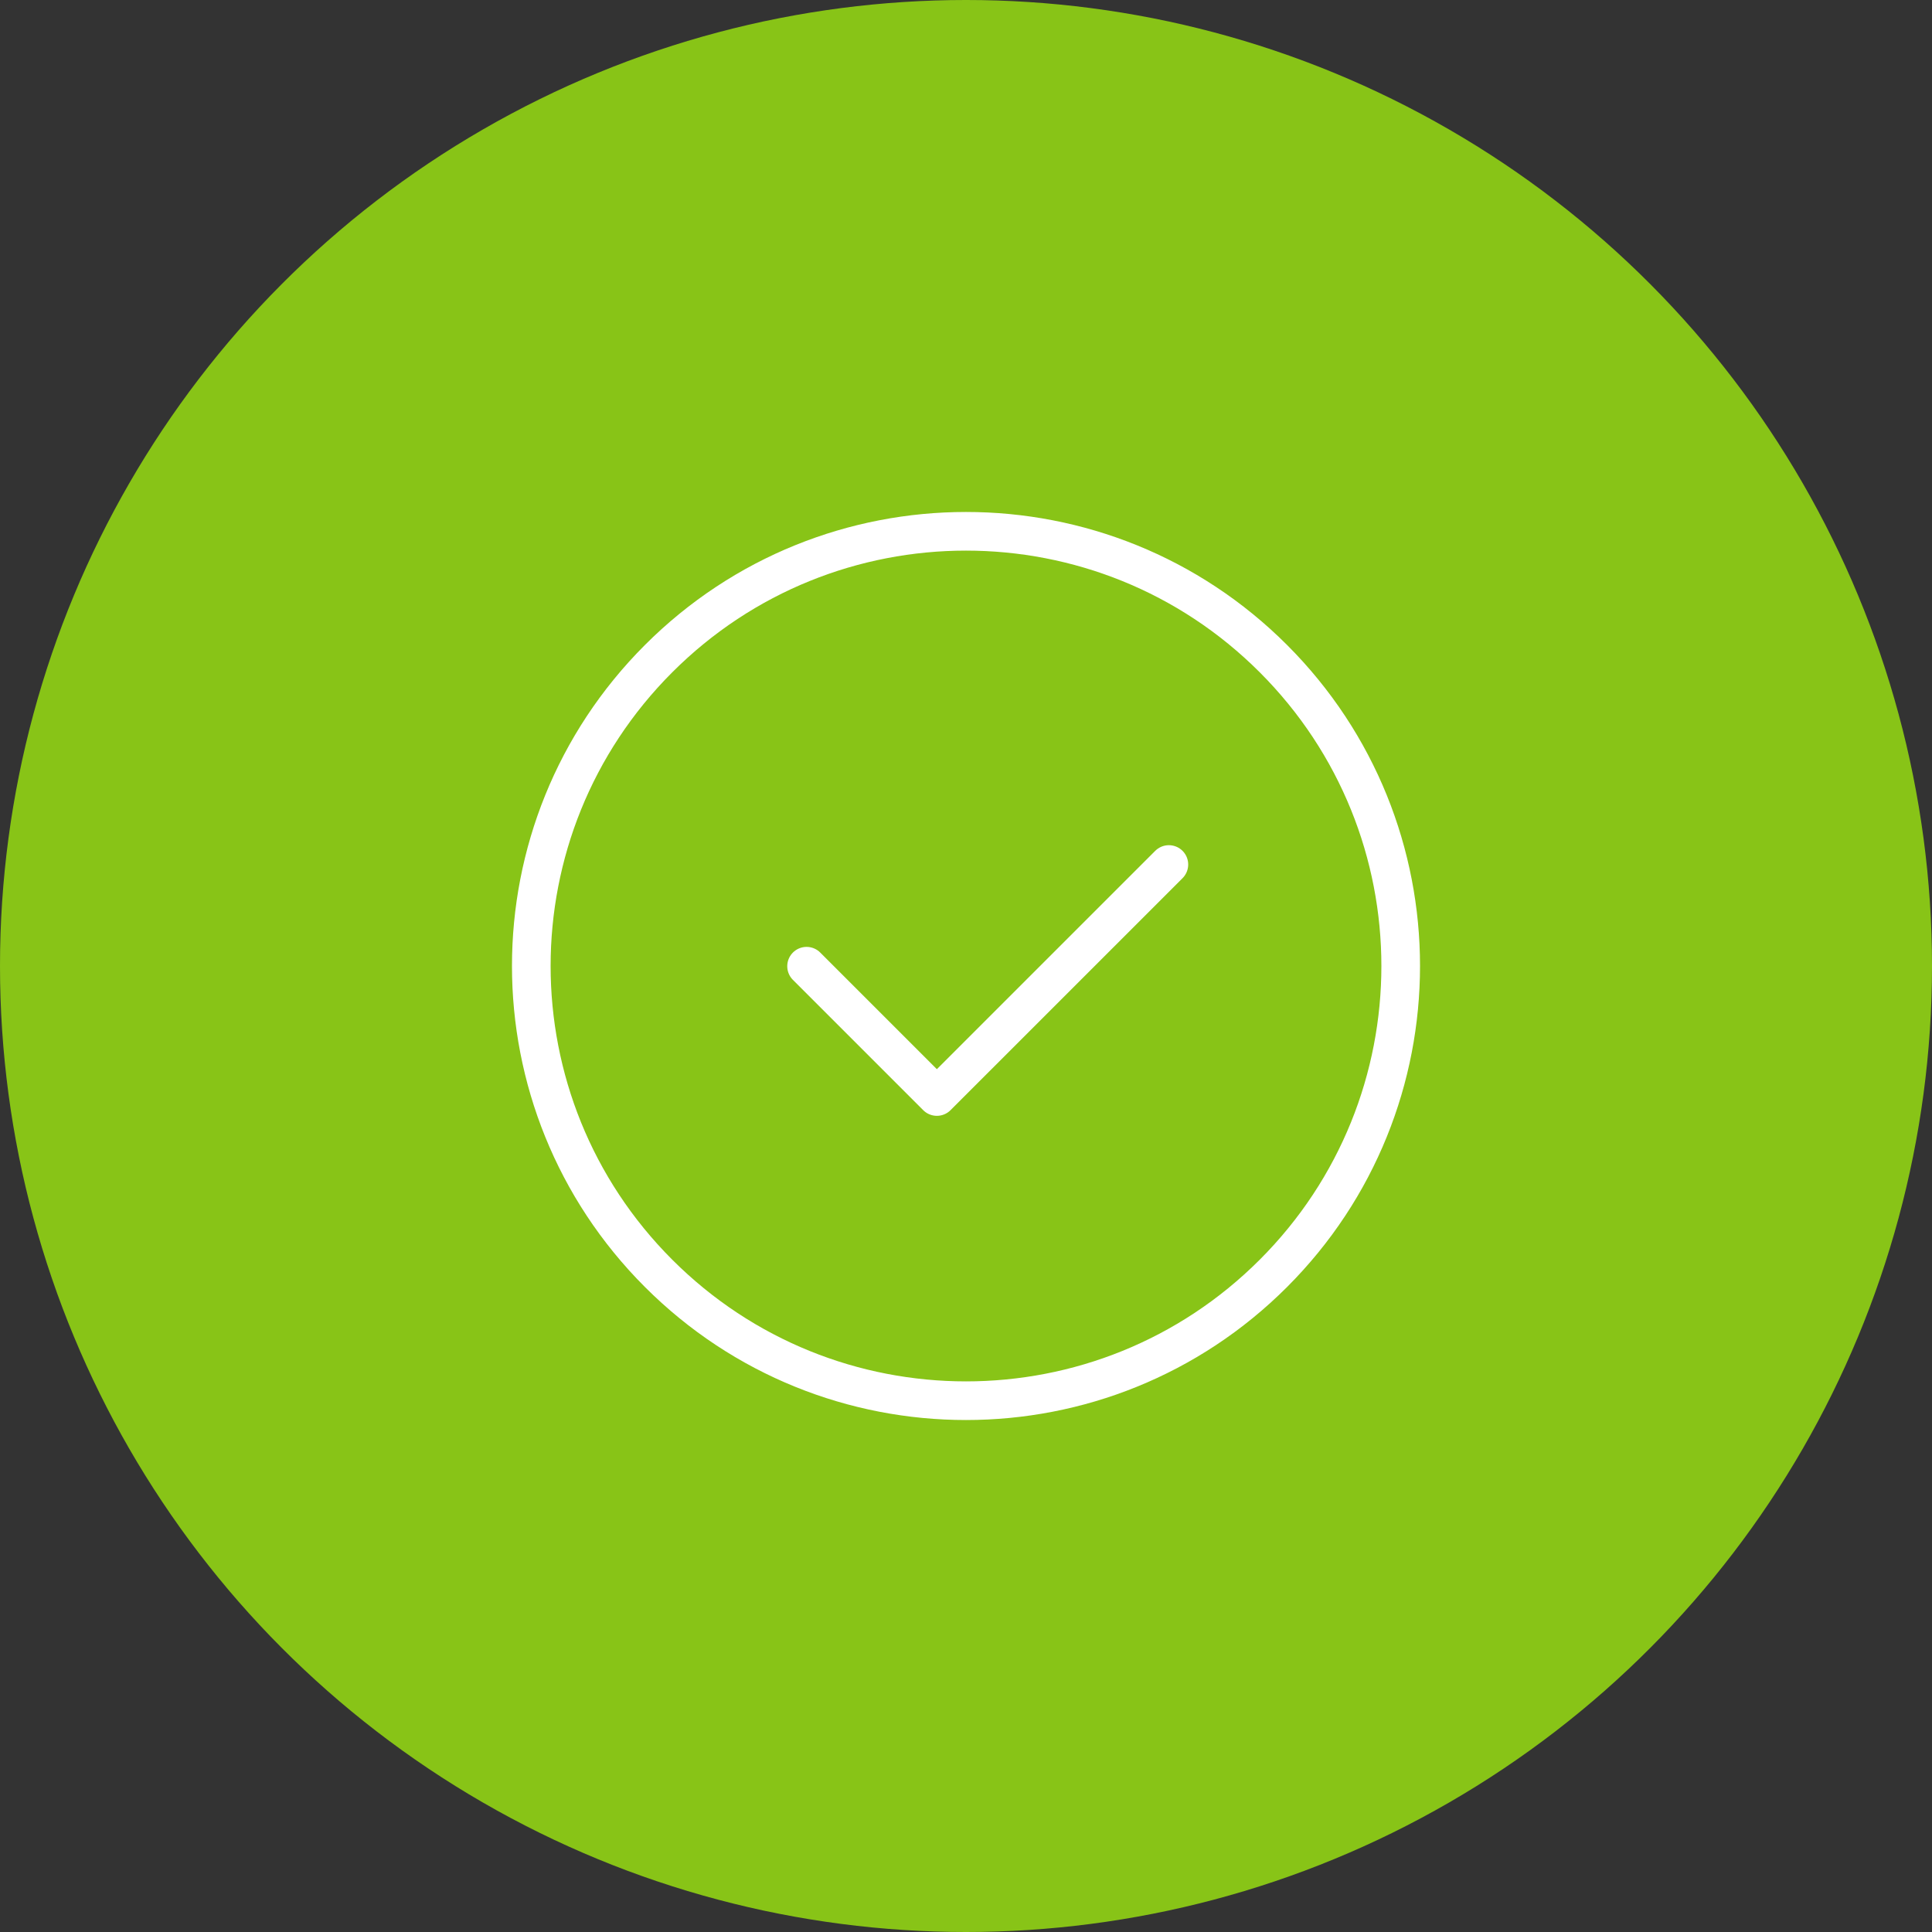 <svg width="100" height="100" viewBox="0 0 100 100" fill="none" xmlns="http://www.w3.org/2000/svg">
<rect x="0" y="0" width="100" height="100" fill="#333333" stroke="none"/>
<circle cx="50" cy="50" r="50" fill="#88C417"/>
<g clip-path="url(#clip0)">
<path d="M65.91 65.91C74.697 57.123 74.697 42.877 65.91 34.09C57.123 25.303 42.877 25.303 34.09 34.09C25.303 42.877 25.303 57.123 34.09 65.91C42.877 74.697 57.123 74.697 65.91 65.91Z" stroke="white" stroke-width="2" stroke-miterlimit="10" stroke-linecap="round" stroke-linejoin="round"/>
<path d="M41.748 50.011L48.492 56.755L60.501 44.747" stroke="white" stroke-width="2" stroke-miterlimit="10" stroke-linecap="round" stroke-linejoin="round"/>
</g>
<defs>
<clipPath id="clip0">
<rect width="48" height="48" fill="white" transform="translate(26 26)"/>
</clipPath>
</defs>
</svg>
